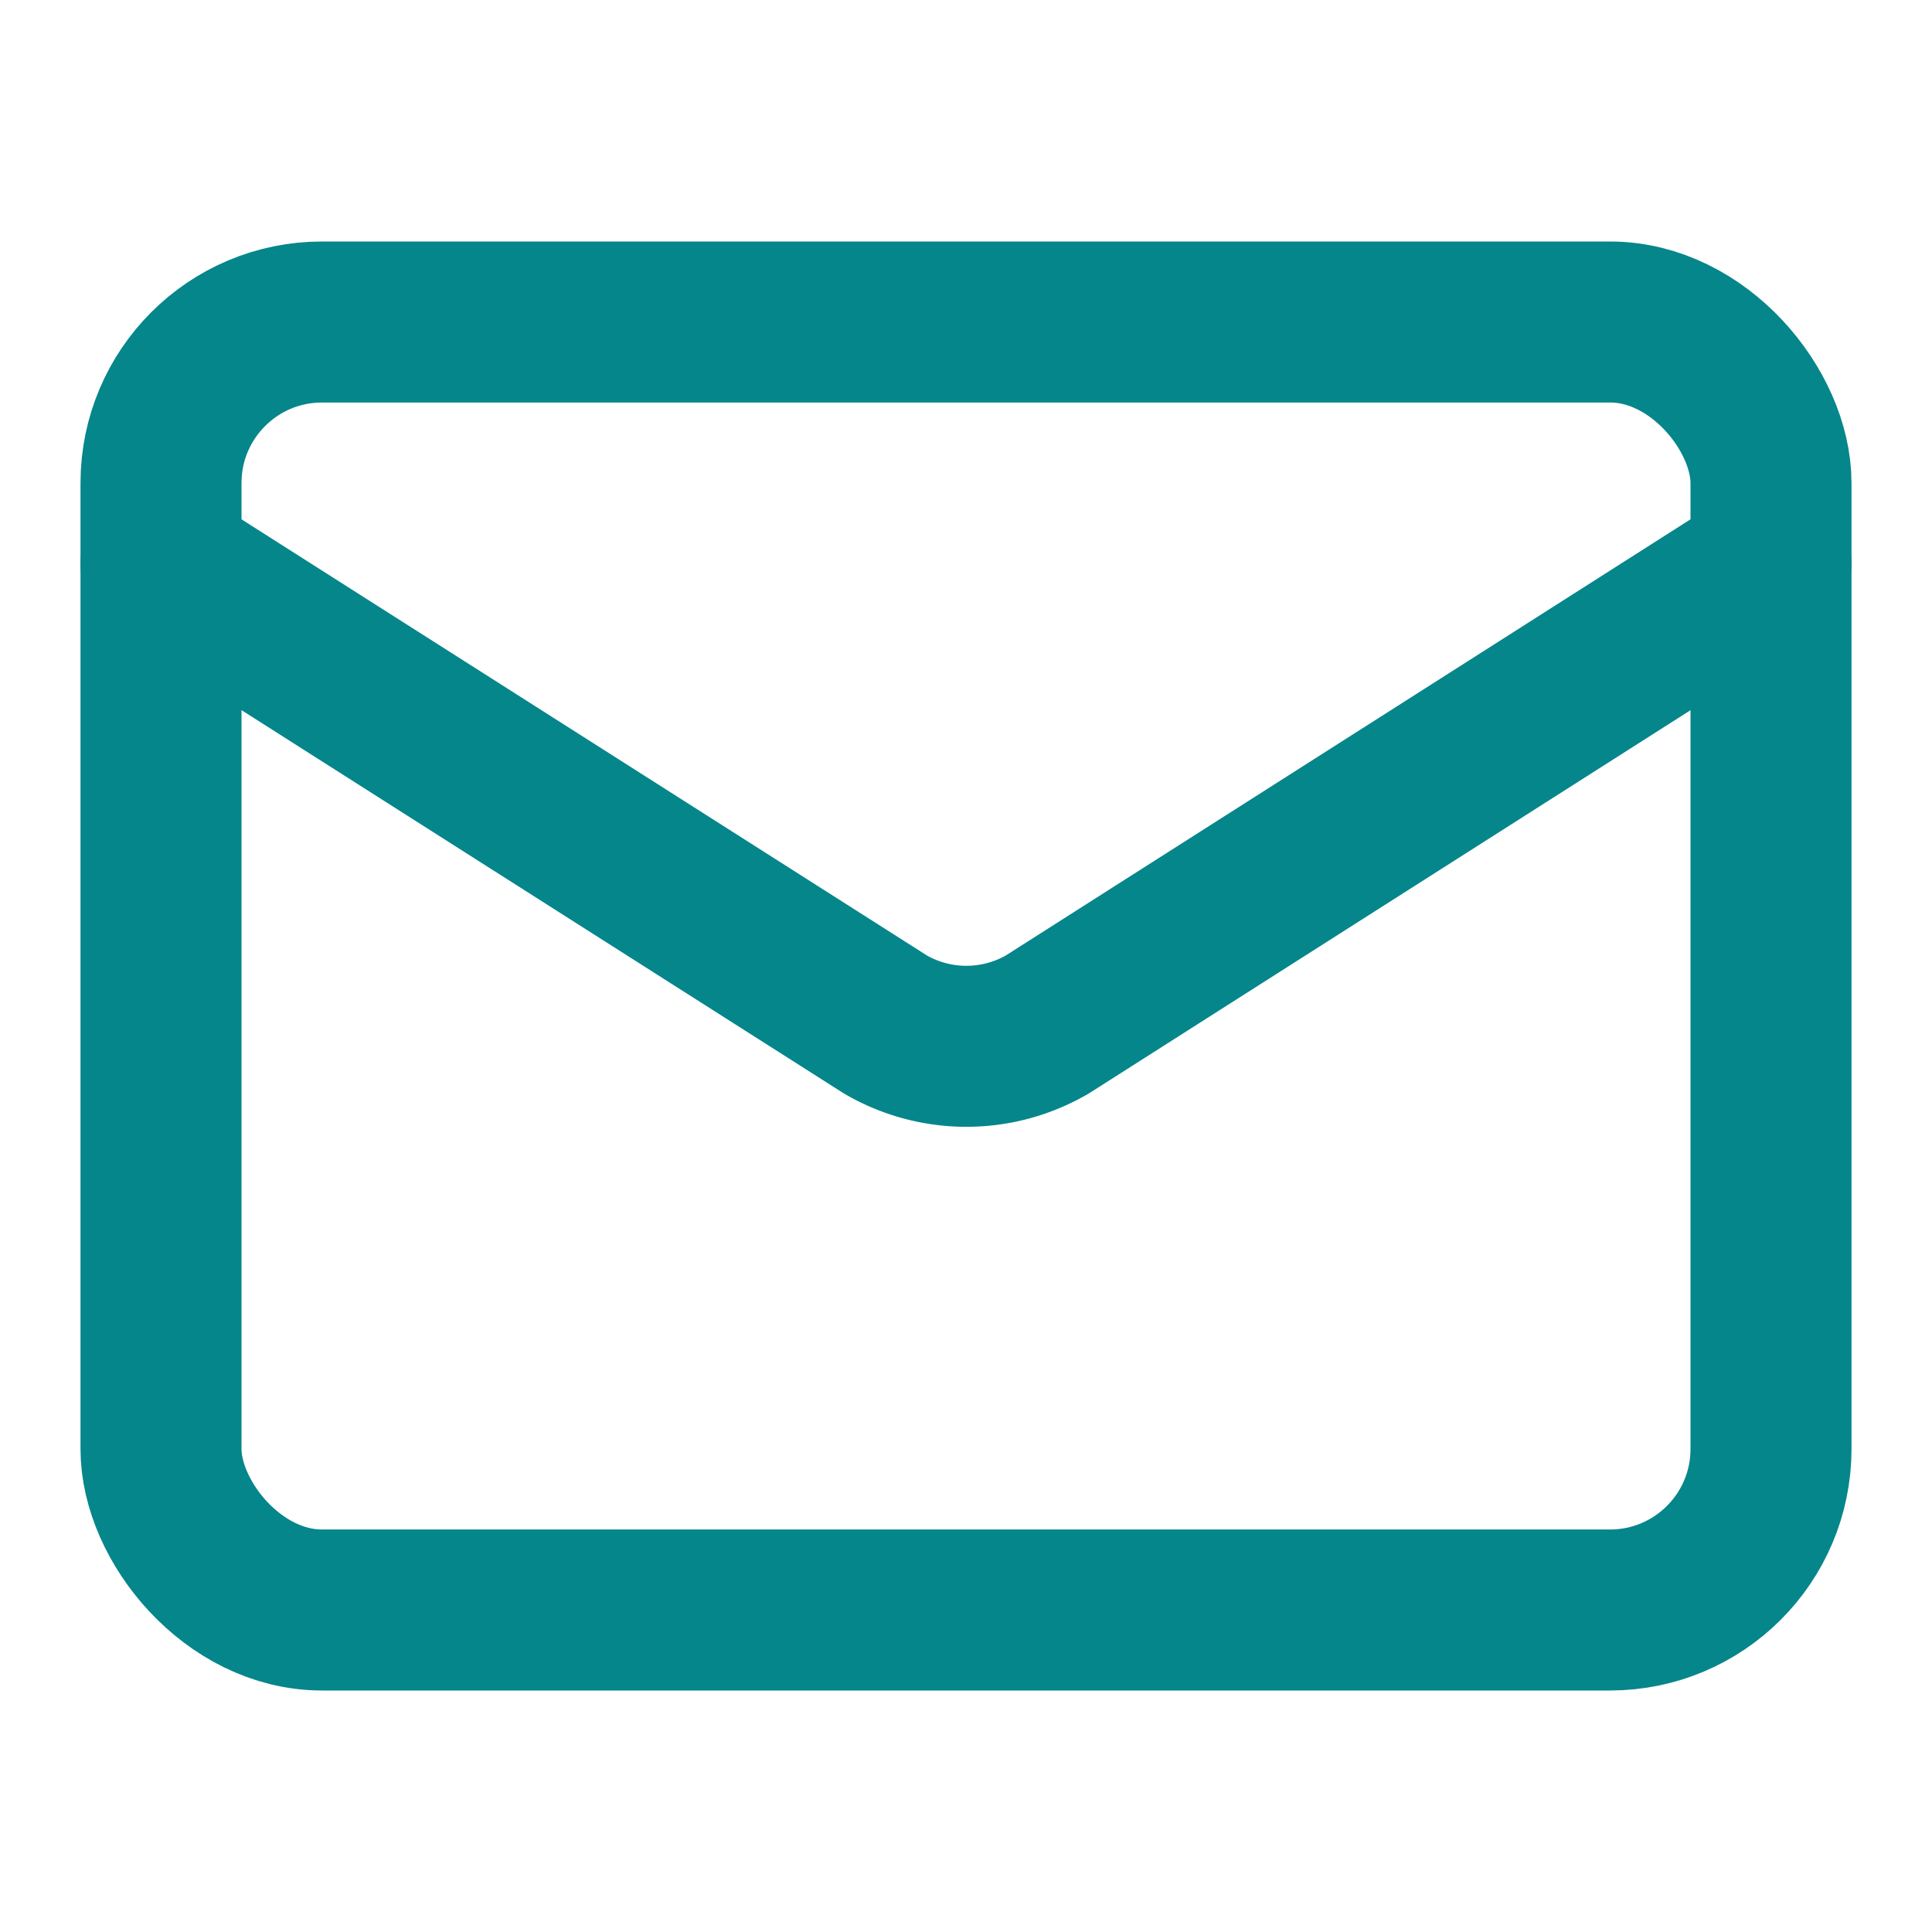 <svg xmlns="http://www.w3.org/2000/svg" width="24" height="24" viewBox="0 0 24 24" fill="none" stroke="#05868B" stroke-width="2" stroke-linecap="round" stroke-linejoin="round" class="lucide lucide-mail-icon lucide-mail"><path d="m22 7-8.991 5.727a2 2 0 0 1-2.009 0L2 7"/><rect x="2" y="4" width="20" height="16" rx="2"/></svg>